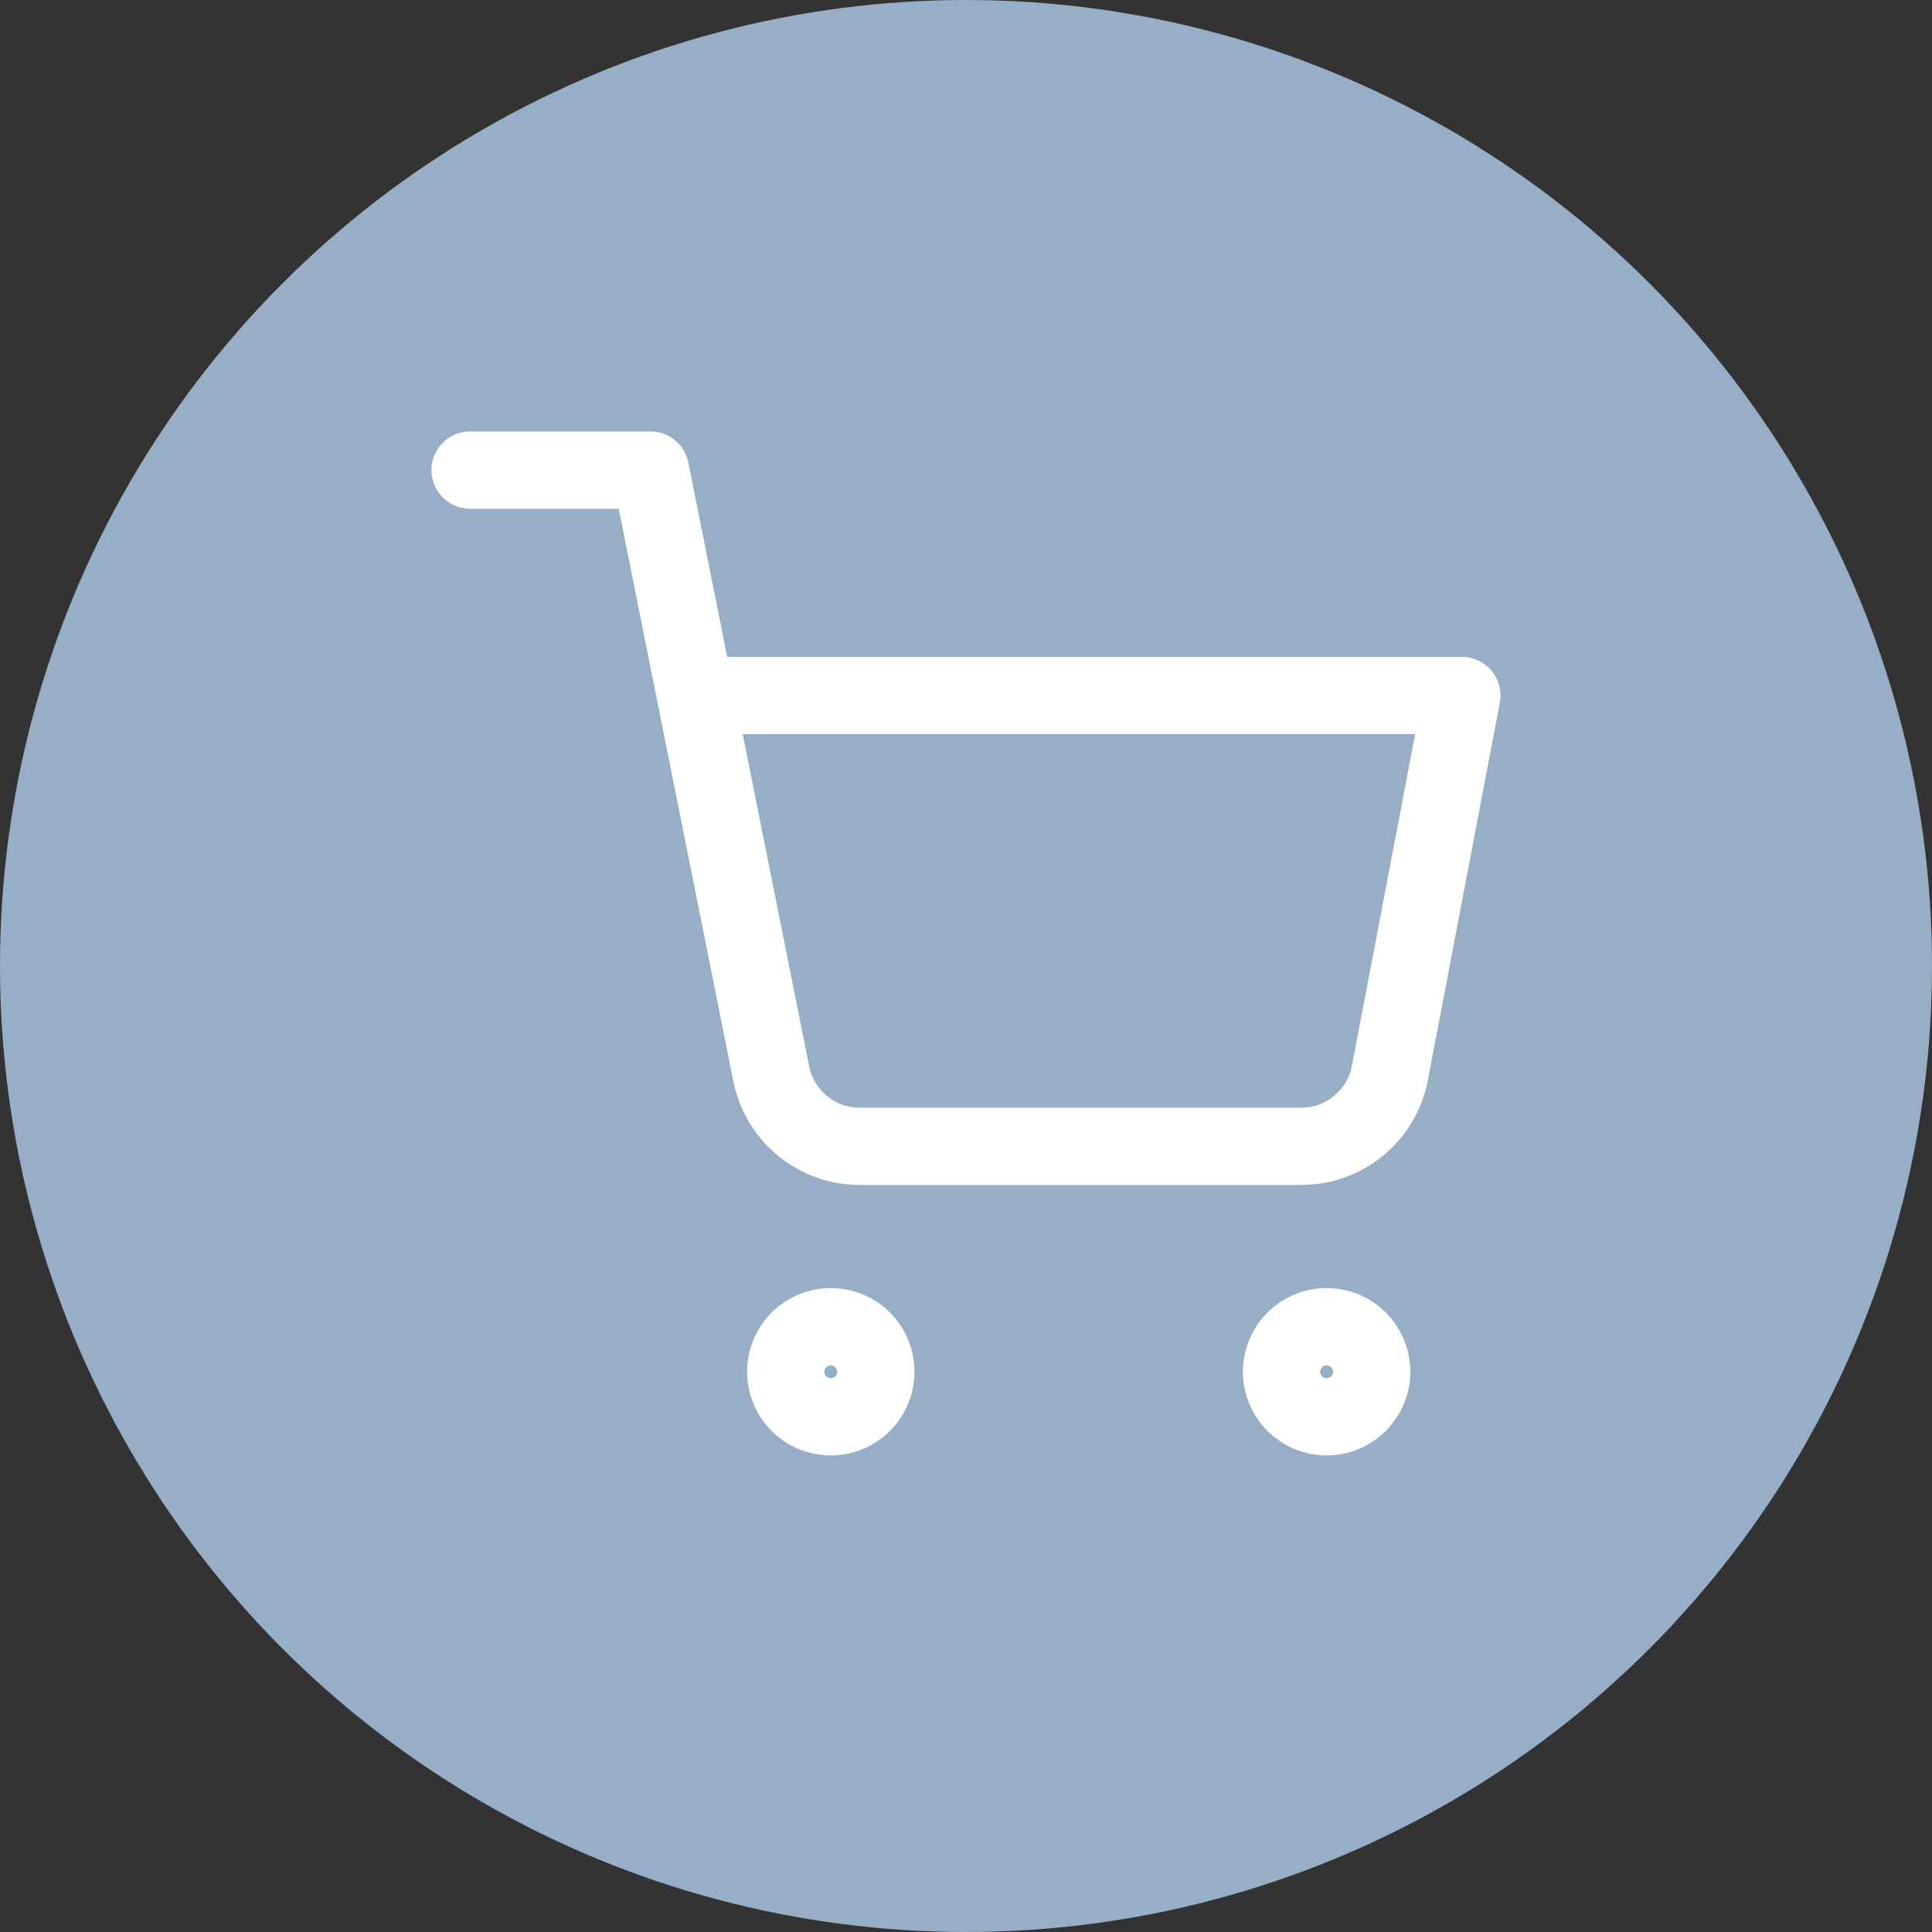 <?xml version="1.0" encoding="UTF-8"?> <svg xmlns="http://www.w3.org/2000/svg" width="50" height="50" viewBox="0 0 50 50" fill="none"><rect x="0" y="0" width="50" height="50" fill="#333333" stroke="none"/><circle cx="25" cy="25" r="25" fill="#96AFC7"></circle><path d="M21.5 36.667C22.145 36.667 22.667 36.145 22.667 35.5C22.667 34.856 22.145 34.334 21.5 34.334C20.856 34.334 20.334 34.856 20.334 35.5C20.334 36.145 20.856 36.667 21.5 36.667Z" stroke="white" stroke-width="2" stroke-linecap="round" stroke-linejoin="round"></path><path d="M34.333 36.667C34.977 36.667 35.5 36.145 35.5 35.5C35.5 34.856 34.977 34.334 34.333 34.334C33.689 34.334 33.166 34.856 33.166 35.5C33.166 36.145 33.689 36.667 34.333 36.667Z" stroke="white" stroke-width="2" stroke-linecap="round" stroke-linejoin="round"></path><path d="M12.166 12.166H16.833L19.96 27.788C20.067 28.325 20.359 28.808 20.785 29.151C21.212 29.495 21.746 29.677 22.293 29.666H33.633C34.181 29.677 34.715 29.495 35.141 29.151C35.568 28.808 35.86 28.325 35.967 27.788L37.833 18H18" stroke="white" stroke-width="2" stroke-linecap="round" stroke-linejoin="round"></path></svg> 
